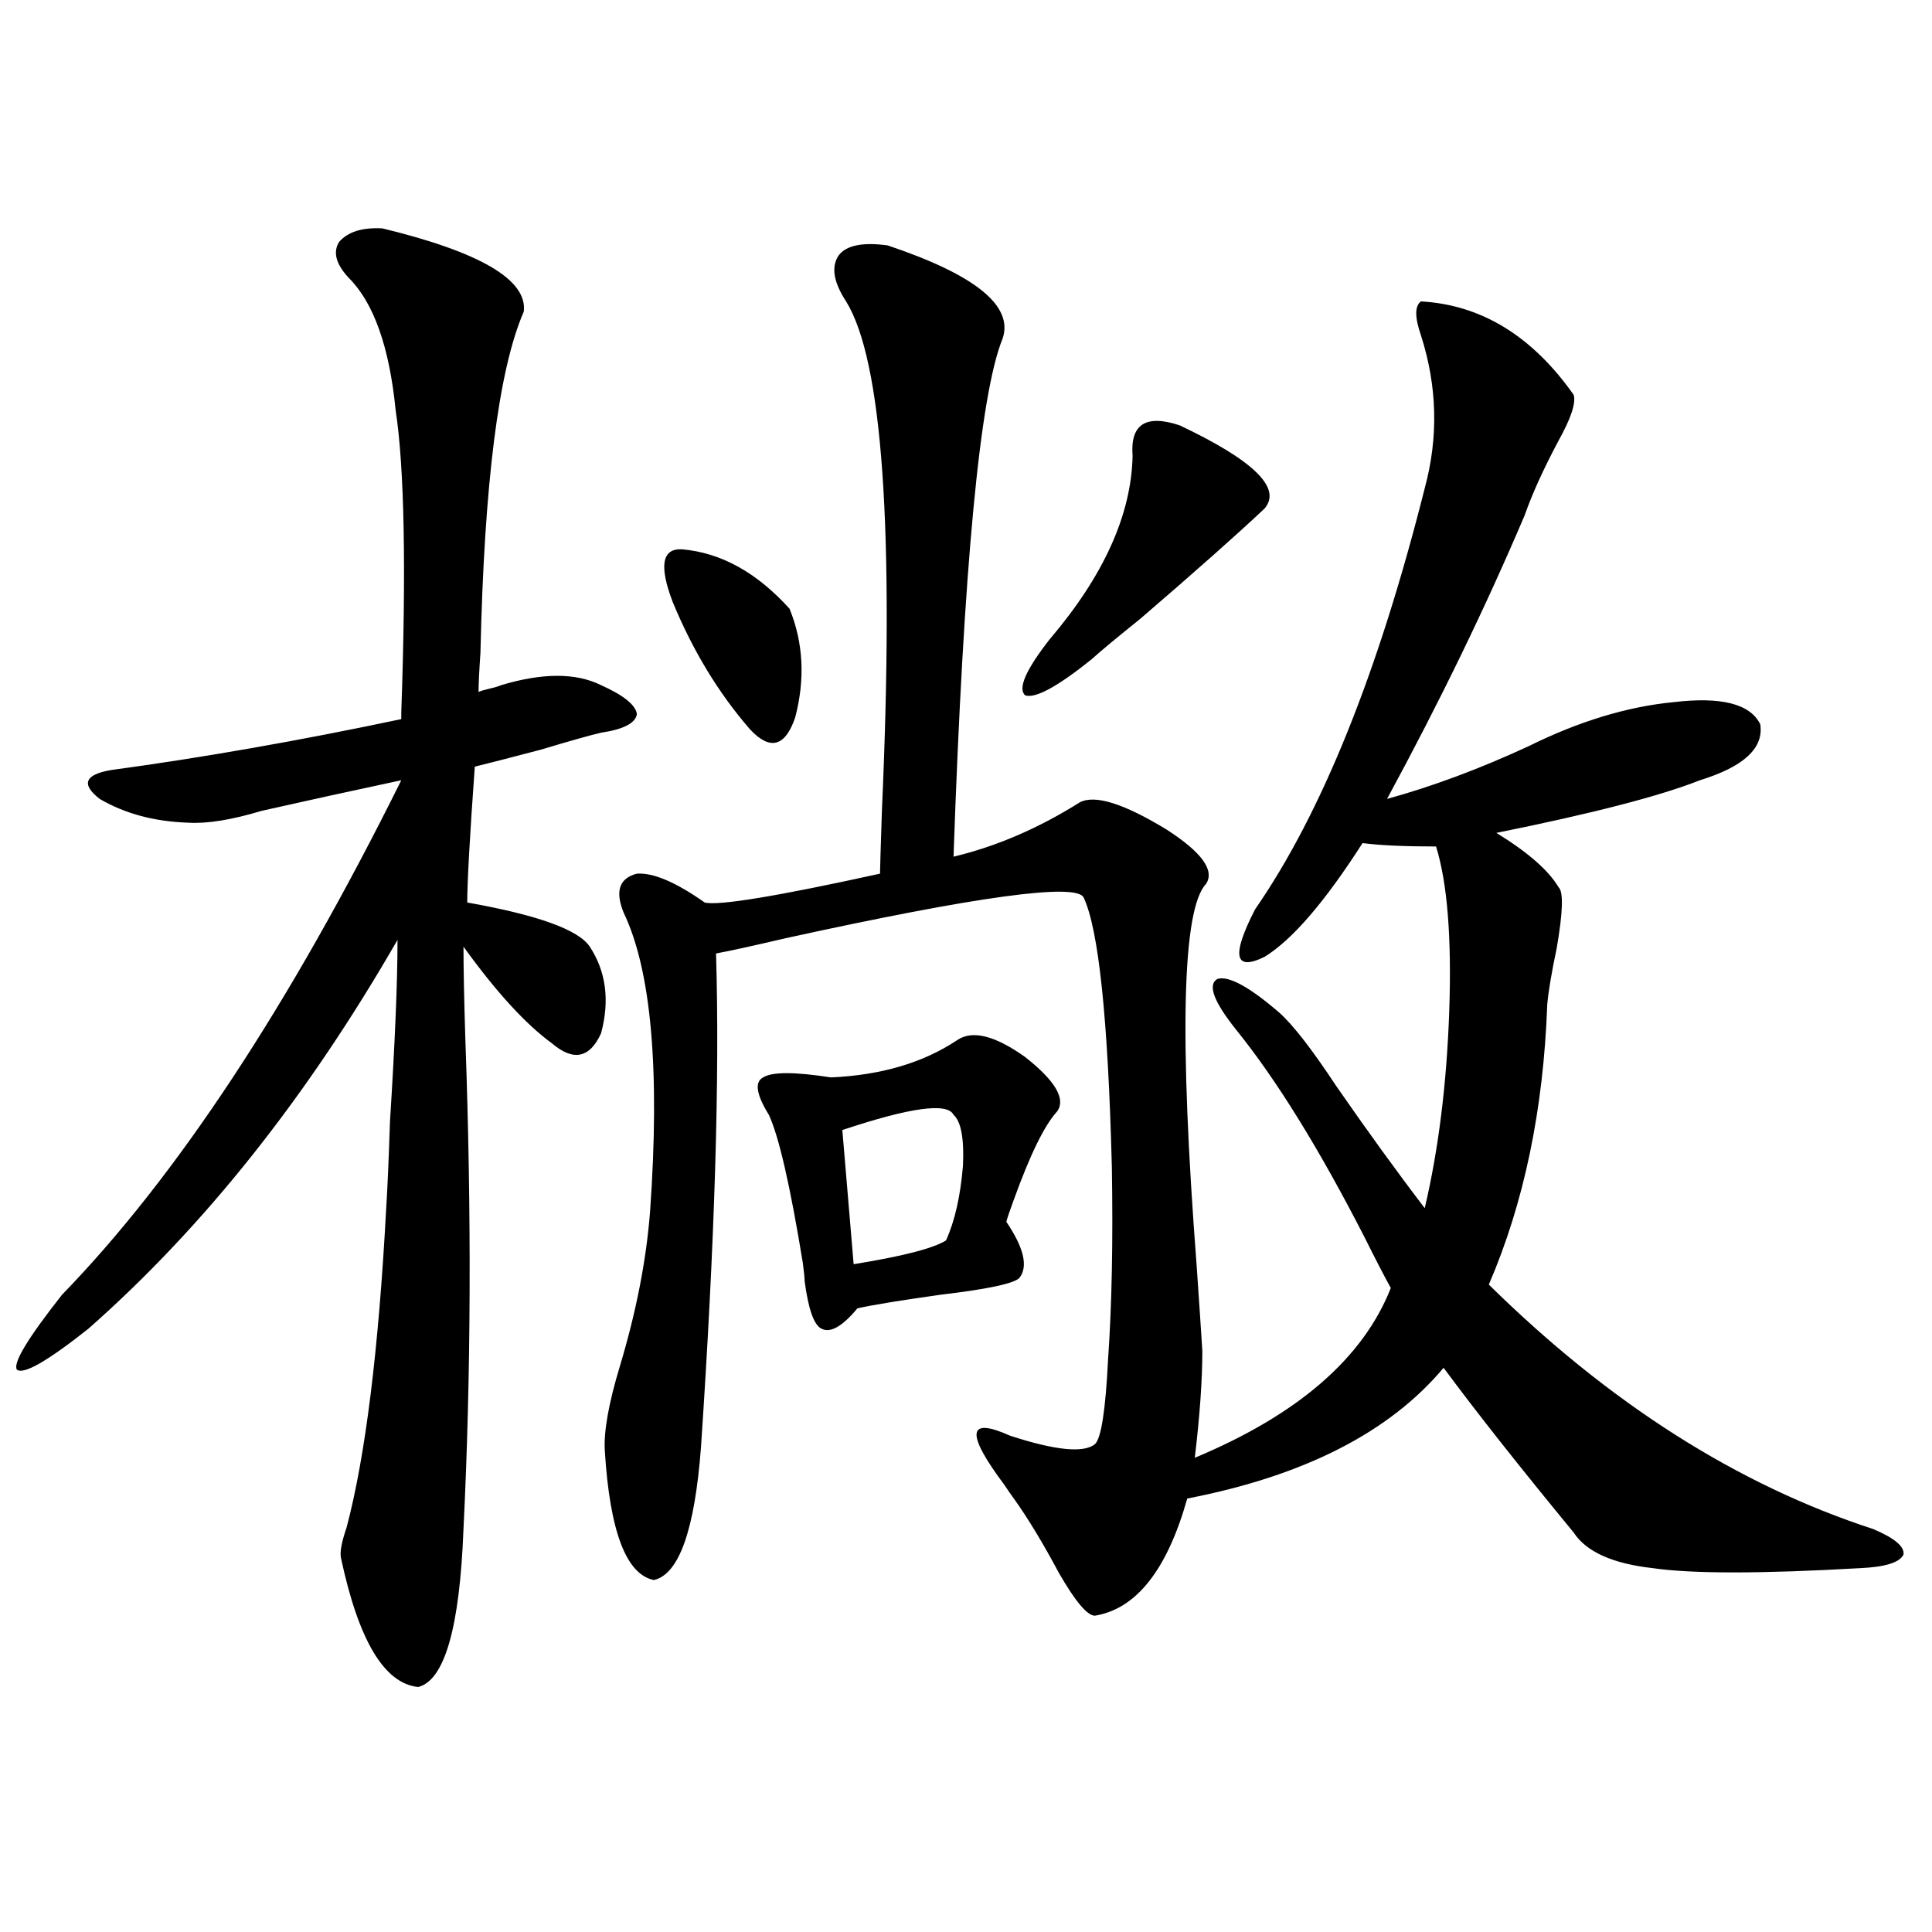 <?xml version="1.0" encoding="utf-8"?>
<!-- Generator: Adobe Illustrator 16.0.0, SVG Export Plug-In . SVG Version: 6.00 Build 0)  -->
<!DOCTYPE svg PUBLIC "-//W3C//DTD SVG 1.1//EN" "http://www.w3.org/Graphics/SVG/1.1/DTD/svg11.dtd">
<svg version="1.1" id="图层_1" xmlns="http://www.w3.org/2000/svg" xmlns:xlink="http://www.w3.org/1999/xlink" x="0px" y="0px"
	 width="1000px" height="1000px" viewBox="0 0 1000 1000" enable-background="new 0 0 1000 1000" xml:space="preserve">
<path d="M197.946,118.211c50.73,12.305,75.12,26.67,73.169,43.066c-13.018,29.883-20.487,88.77-22.438,176.66
	c-0.655,9.38-0.976,16.123-0.976,20.215c1.296-0.576,3.247-1.167,5.854-1.758c2.592-0.576,4.543-1.167,5.854-1.758
	c21.463-6.44,38.688-6.44,51.706,0c11.707,5.273,17.881,10.259,18.536,14.941c-0.655,4.697-6.829,7.91-18.536,9.668
	c-5.213,1.182-15.609,4.106-31.219,8.789c-15.609,4.106-26.996,7.031-34.146,8.789c-2.606,36.338-3.902,59.766-3.902,70.313
	c36.417,6.455,57.56,14.063,63.413,22.852c8.445,12.896,10.396,27.837,5.854,44.824c-5.854,12.896-14.313,14.653-25.365,5.273
	c-13.658-9.956-28.947-26.655-45.853-50.098c0,11.138,0.32,27.246,0.976,48.34c3.247,89.648,2.927,174.023-0.976,253.125
	c-1.951,50.977-9.756,78.223-23.414,81.738c-17.561-1.758-30.898-24.032-39.999-66.797c-0.655-2.925,0.32-8.198,2.927-15.82
	c9.756-36.914,16.585-91.982,20.487-165.234c0.641-9.956,1.296-24.897,1.951-44.824c2.592-41.006,3.902-72.358,3.902-94.043
	c-46.828,81.45-100.165,148.535-159.996,201.27c-21.463,17.002-33.825,24.033-37.072,21.094
	c-1.951-3.516,5.854-16.396,23.414-38.672c59.176-60.933,117.711-149.702,175.605-266.309c-24.725,5.273-48.779,10.547-72.193,15.82
	c-15.609,4.697-28.292,6.743-38.048,6.152c-17.561-0.576-32.85-4.683-45.853-12.305c-9.756-7.607-7.805-12.593,5.854-14.941
	c47.469-6.44,97.559-15.229,150.24-26.367v-3.516c2.592-74.404,1.616-126.563-2.927-156.445
	c-3.262-32.808-11.387-55.659-24.39-68.555c-6.509-7.031-8.14-13.184-4.878-18.457C180.051,119.969,187.535,117.635,197.946,118.211
	z M735.494,156.004c31.219,1.758,57.56,17.881,79.022,48.34c1.296,4.106-1.311,12.017-7.805,23.73
	c-7.805,14.653-13.658,27.549-17.561,38.672c-20.167,47.461-43.901,96.392-71.218,146.777c23.414-6.44,47.804-15.518,73.169-27.246
	c26.006-12.881,51.051-20.503,75.12-22.852c24.71-2.925,39.664,0.879,44.877,11.426c1.951,12.305-8.46,21.973-31.219,29.004
	c-20.822,8.213-55.943,17.29-105.363,27.246c16.25,9.971,26.981,19.336,32.194,28.125c2.592,2.349,2.271,12.896-0.976,31.641
	c-2.606,12.305-4.237,21.973-4.878,29.004c-1.951,54.492-12.042,102.832-30.243,145.02
	c62.438,61.523,128.777,103.711,199.02,126.563c11.052,4.697,16.25,9.092,15.609,13.184c-1.951,4.106-9.436,6.455-22.438,7.031
	c-51.386,2.939-87.162,2.939-107.314,0c-20.822-2.334-34.48-8.486-40.975-18.457c-27.972-33.975-50.41-62.402-67.315-85.254
	c-27.972,33.398-72.193,55.962-132.68,67.676c-10.411,36.914-26.341,57.129-47.804,60.645c-3.902,0-10.091-7.319-18.536-21.973
	c-8.46-15.82-16.265-28.701-23.414-38.672c-1.311-1.758-2.927-4.092-4.878-7.031c-20.167-26.943-19.191-35.444,2.927-25.488
	c23.414,7.622,38.048,9.092,43.901,4.395c3.247-2.925,5.519-17.578,6.829-43.945c1.951-28.125,2.592-61.221,1.951-99.316
	c-1.951-76.753-6.829-123.335-14.634-139.746c-3.902-7.607-55.288-0.576-154.143,21.094c-17.561,4.106-29.603,6.743-36.097,7.91
	c1.951,64.463-0.655,149.717-7.805,255.762c-3.262,42.778-11.387,65.63-24.39,68.555c-14.313-2.925-22.773-25.186-25.365-66.797
	c-0.655-9.956,1.951-24.609,7.805-43.945c8.445-28.125,13.658-54.78,15.609-79.98c5.198-73.237,0.641-124.805-13.658-154.688
	c-4.558-11.123-2.286-17.866,6.829-20.215c8.445-0.576,20.152,4.395,35.121,14.941c7.149,1.758,37.393-3.213,90.729-14.941
	c0-1.758,0.32-12.593,0.976-32.52c6.494-145.308,0.32-233.198-18.536-263.672c-6.509-9.956-7.805-17.866-3.902-23.73
	c3.902-5.273,12.348-7.031,25.365-5.273c45.518,15.244,65.364,31.353,59.511,48.34c-11.707,28.716-20.167,118.076-25.365,268.066
	c22.104-5.273,43.901-14.639,65.364-28.125c7.805-4.092,22.759,0.591,44.877,14.063c18.201,11.729,25.03,21.094,20.487,28.125
	c-12.362,12.896-13.993,78.813-4.878,197.754c1.296,18.76,2.271,33.398,2.927,43.945c0,15.244-1.311,33.701-3.902,55.371
	c53.322-22.261,87.147-51.553,101.461-87.891c-3.262-5.85-7.805-14.639-13.658-26.367c-23.414-45.703-45.532-81.436-66.34-107.227
	c-11.707-14.639-14.969-23.428-9.756-26.367c5.854-1.758,16.585,4.106,32.194,17.578c7.149,6.455,16.905,19.048,29.268,37.793
	c16.25,23.442,31.539,44.536,45.853,63.281c7.149-30.459,11.372-64.448,12.683-101.953c1.296-38.081-0.976-66.494-6.829-85.254
	c-16.265,0-28.947-0.576-38.048-1.758c-19.512,30.474-36.432,50.098-50.73,58.887c-15.609,7.622-17.24-0.576-4.878-24.609
	c34.466-49.795,63.733-122.456,87.803-217.969c7.149-26.367,6.494-52.734-1.951-79.102
	C732.232,164.217,732.232,158.353,735.494,156.004z M353.064,284.324c20.152,1.758,38.688,12.017,55.608,30.762
	c7.149,17.578,8.125,36.338,2.927,56.25c-5.213,15.244-13.018,17.29-23.414,6.152c-16.265-18.745-29.603-40.718-39.999-65.918
	C341.022,292.825,342.653,283.748,353.064,284.324z M495.5,538.328c7.805-5.273,19.512-2.334,35.121,8.789
	c15.609,12.305,21.128,21.685,16.585,28.125c-6.509,7.031-13.993,22.275-22.438,45.703c-1.951,5.273-3.262,9.092-3.902,11.426
	c9.101,13.486,11.372,23.154,6.829,29.004c-2.606,2.939-16.265,5.864-40.975,8.789c-20.822,2.939-35.121,5.273-42.926,7.031
	c-7.805,9.38-13.993,12.896-18.536,10.547c-3.902-1.758-6.829-9.956-8.78-24.609c0-1.758-0.335-4.971-0.976-9.668
	c-6.509-39.839-12.362-65.327-17.561-76.465c-6.509-10.547-7.484-16.987-2.927-19.336c4.543-2.925,16.25-2.925,35.121,0
	C456.142,556.497,477.939,550.057,495.5,538.328z M493.549,577c-3.262-6.44-22.438-3.804-57.56,7.91l5.854,69.434
	c25.365-4.092,41.295-8.198,47.804-12.305c4.543-9.956,7.47-22.852,8.78-38.672C499.067,589.305,497.451,580.516,493.549,577z
	 M610.619,220.164c38.368,18.169,53.002,32.52,43.901,43.066c-14.313,13.486-35.776,32.52-64.389,57.129
	c-11.707,9.38-20.167,16.411-25.365,21.094c-17.561,14.063-28.947,20.215-34.146,18.457c-3.902-3.516,0.32-13.184,12.683-29.004
	c27.957-32.808,42.271-64.448,42.926-94.922C584.919,219.588,593.059,214.314,610.619,220.164z"/>
</svg>
